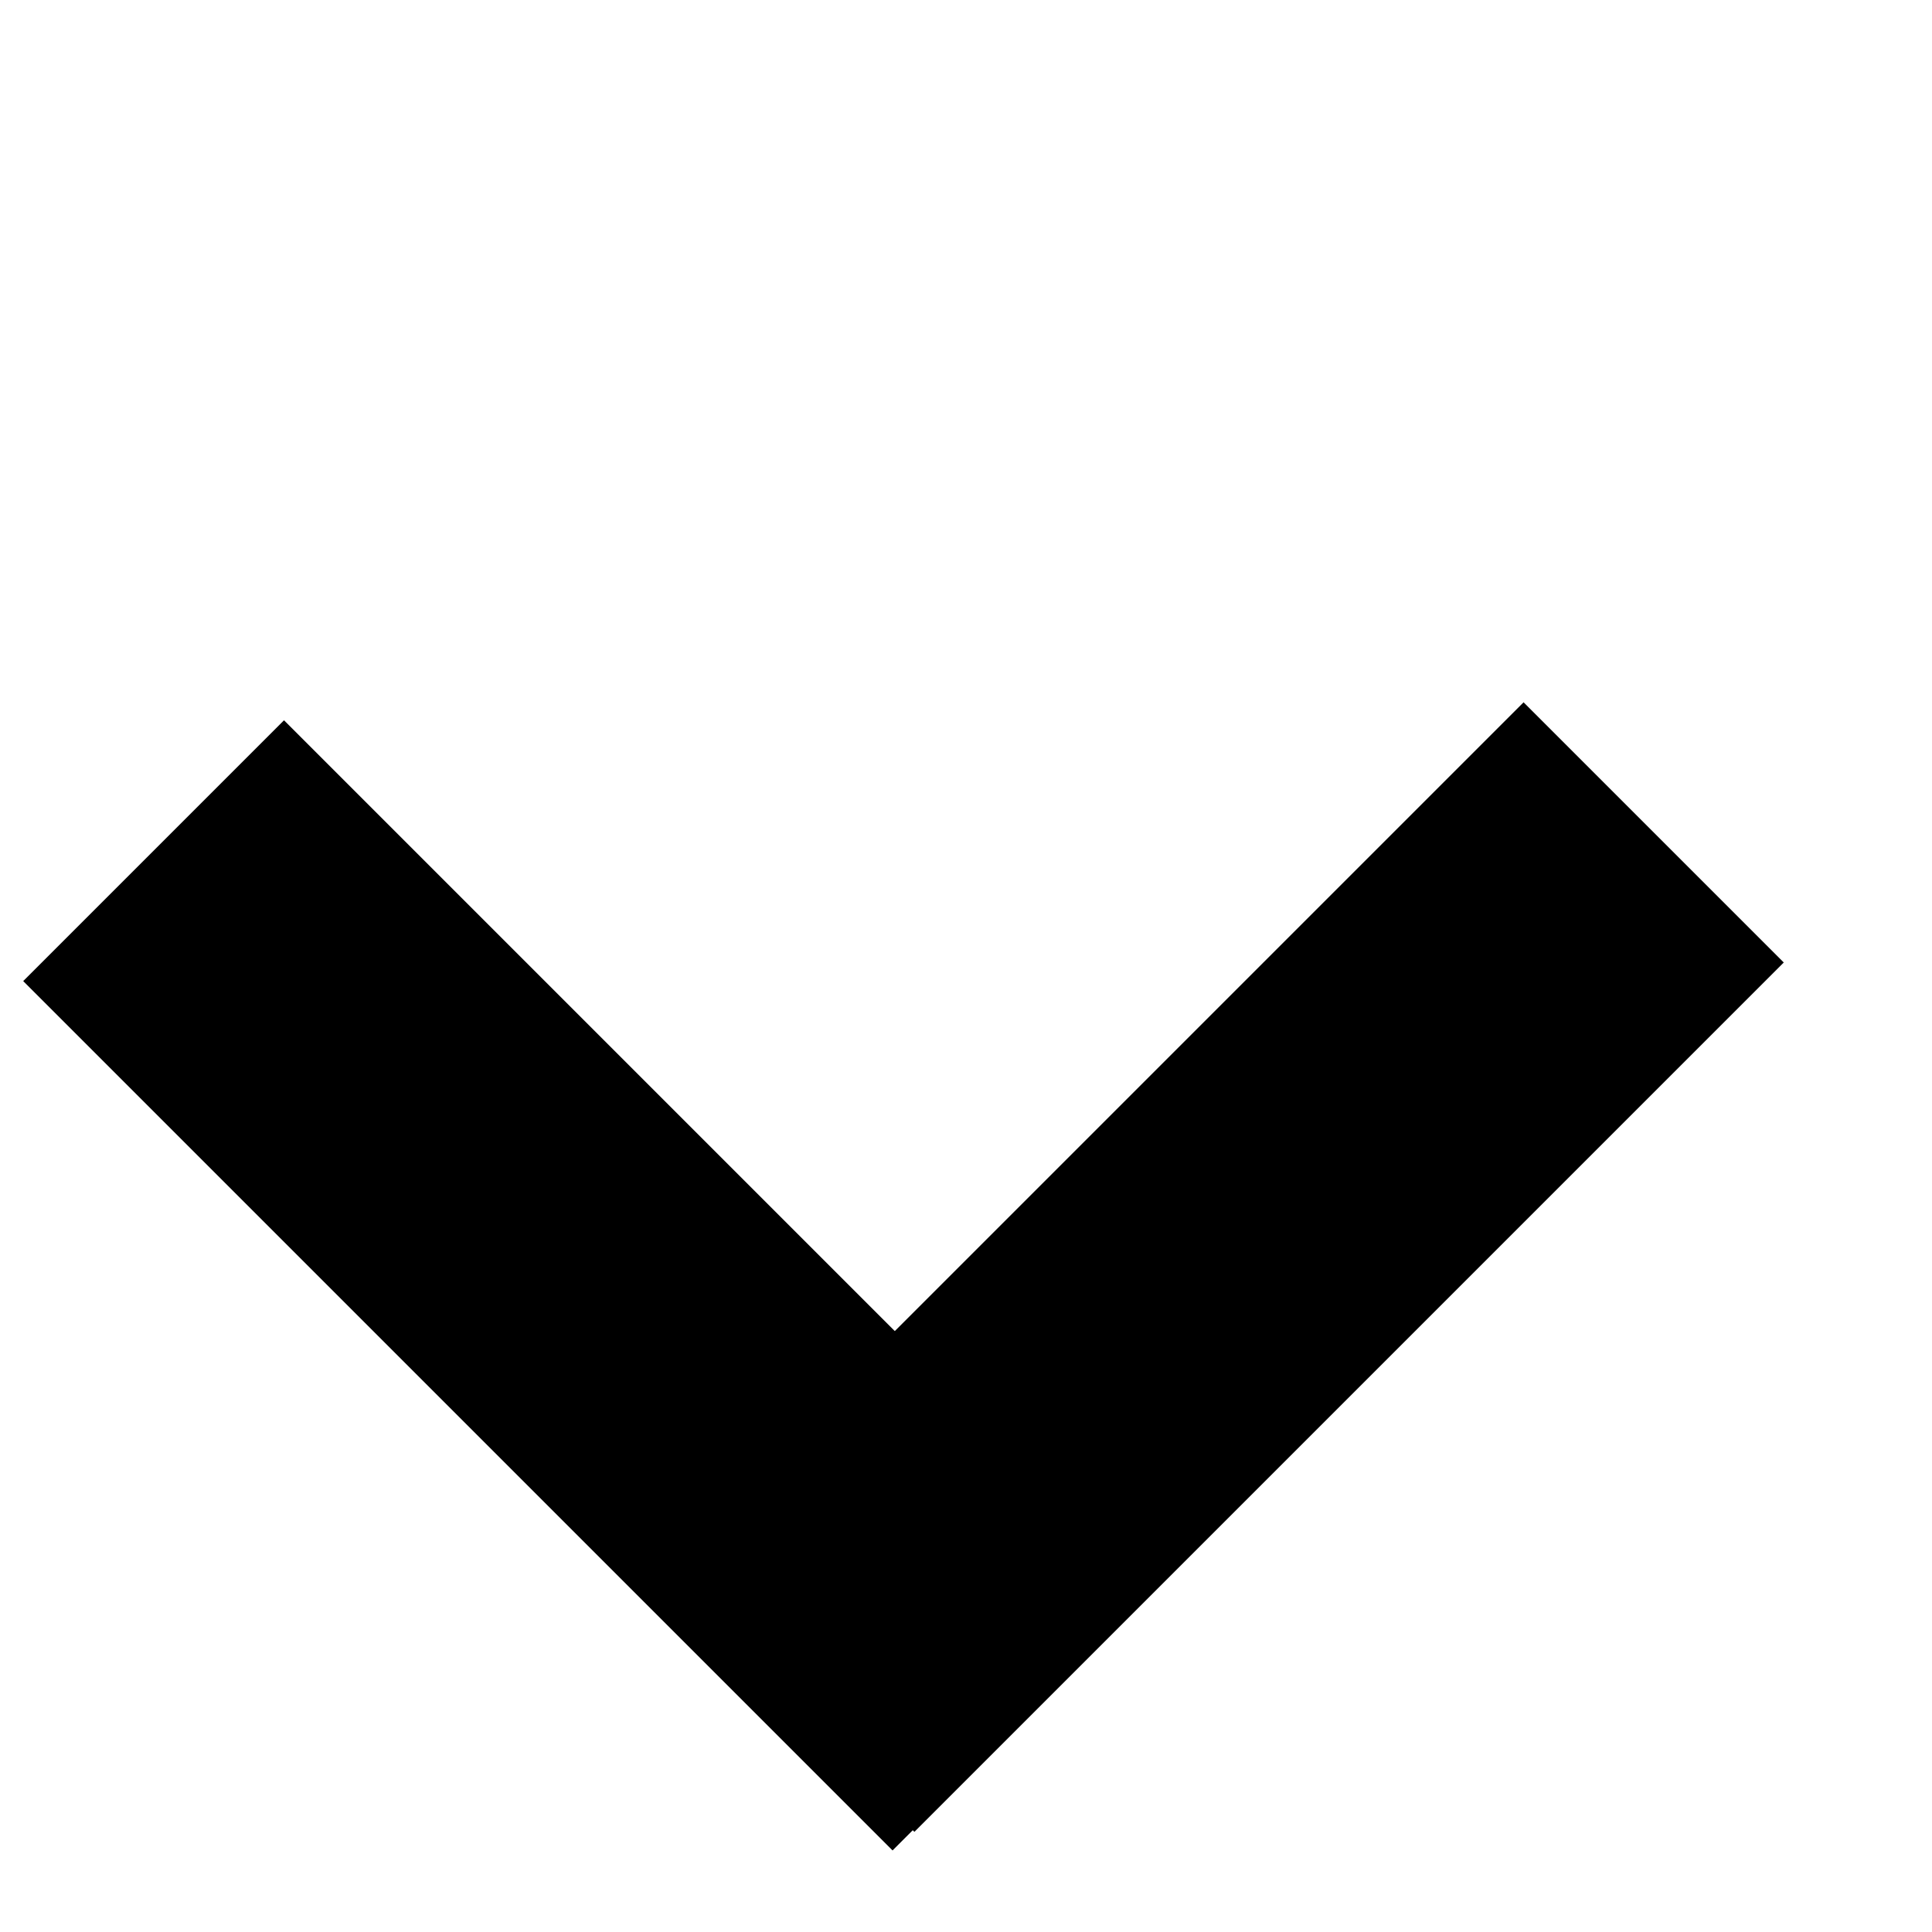 <svg width="11" height="11" viewBox="0 0 11 11" fill="none" xmlns="http://www.w3.org/2000/svg">
<rect x="10.156" y="5.48" width="7" height="2.095" transform="rotate(135 10.156 5.48)" fill="black"/>
<rect x="1.617" y="4.101" width="7" height="2.1" transform="rotate(45 1.617 4.101)" fill="black"/>
</svg>
